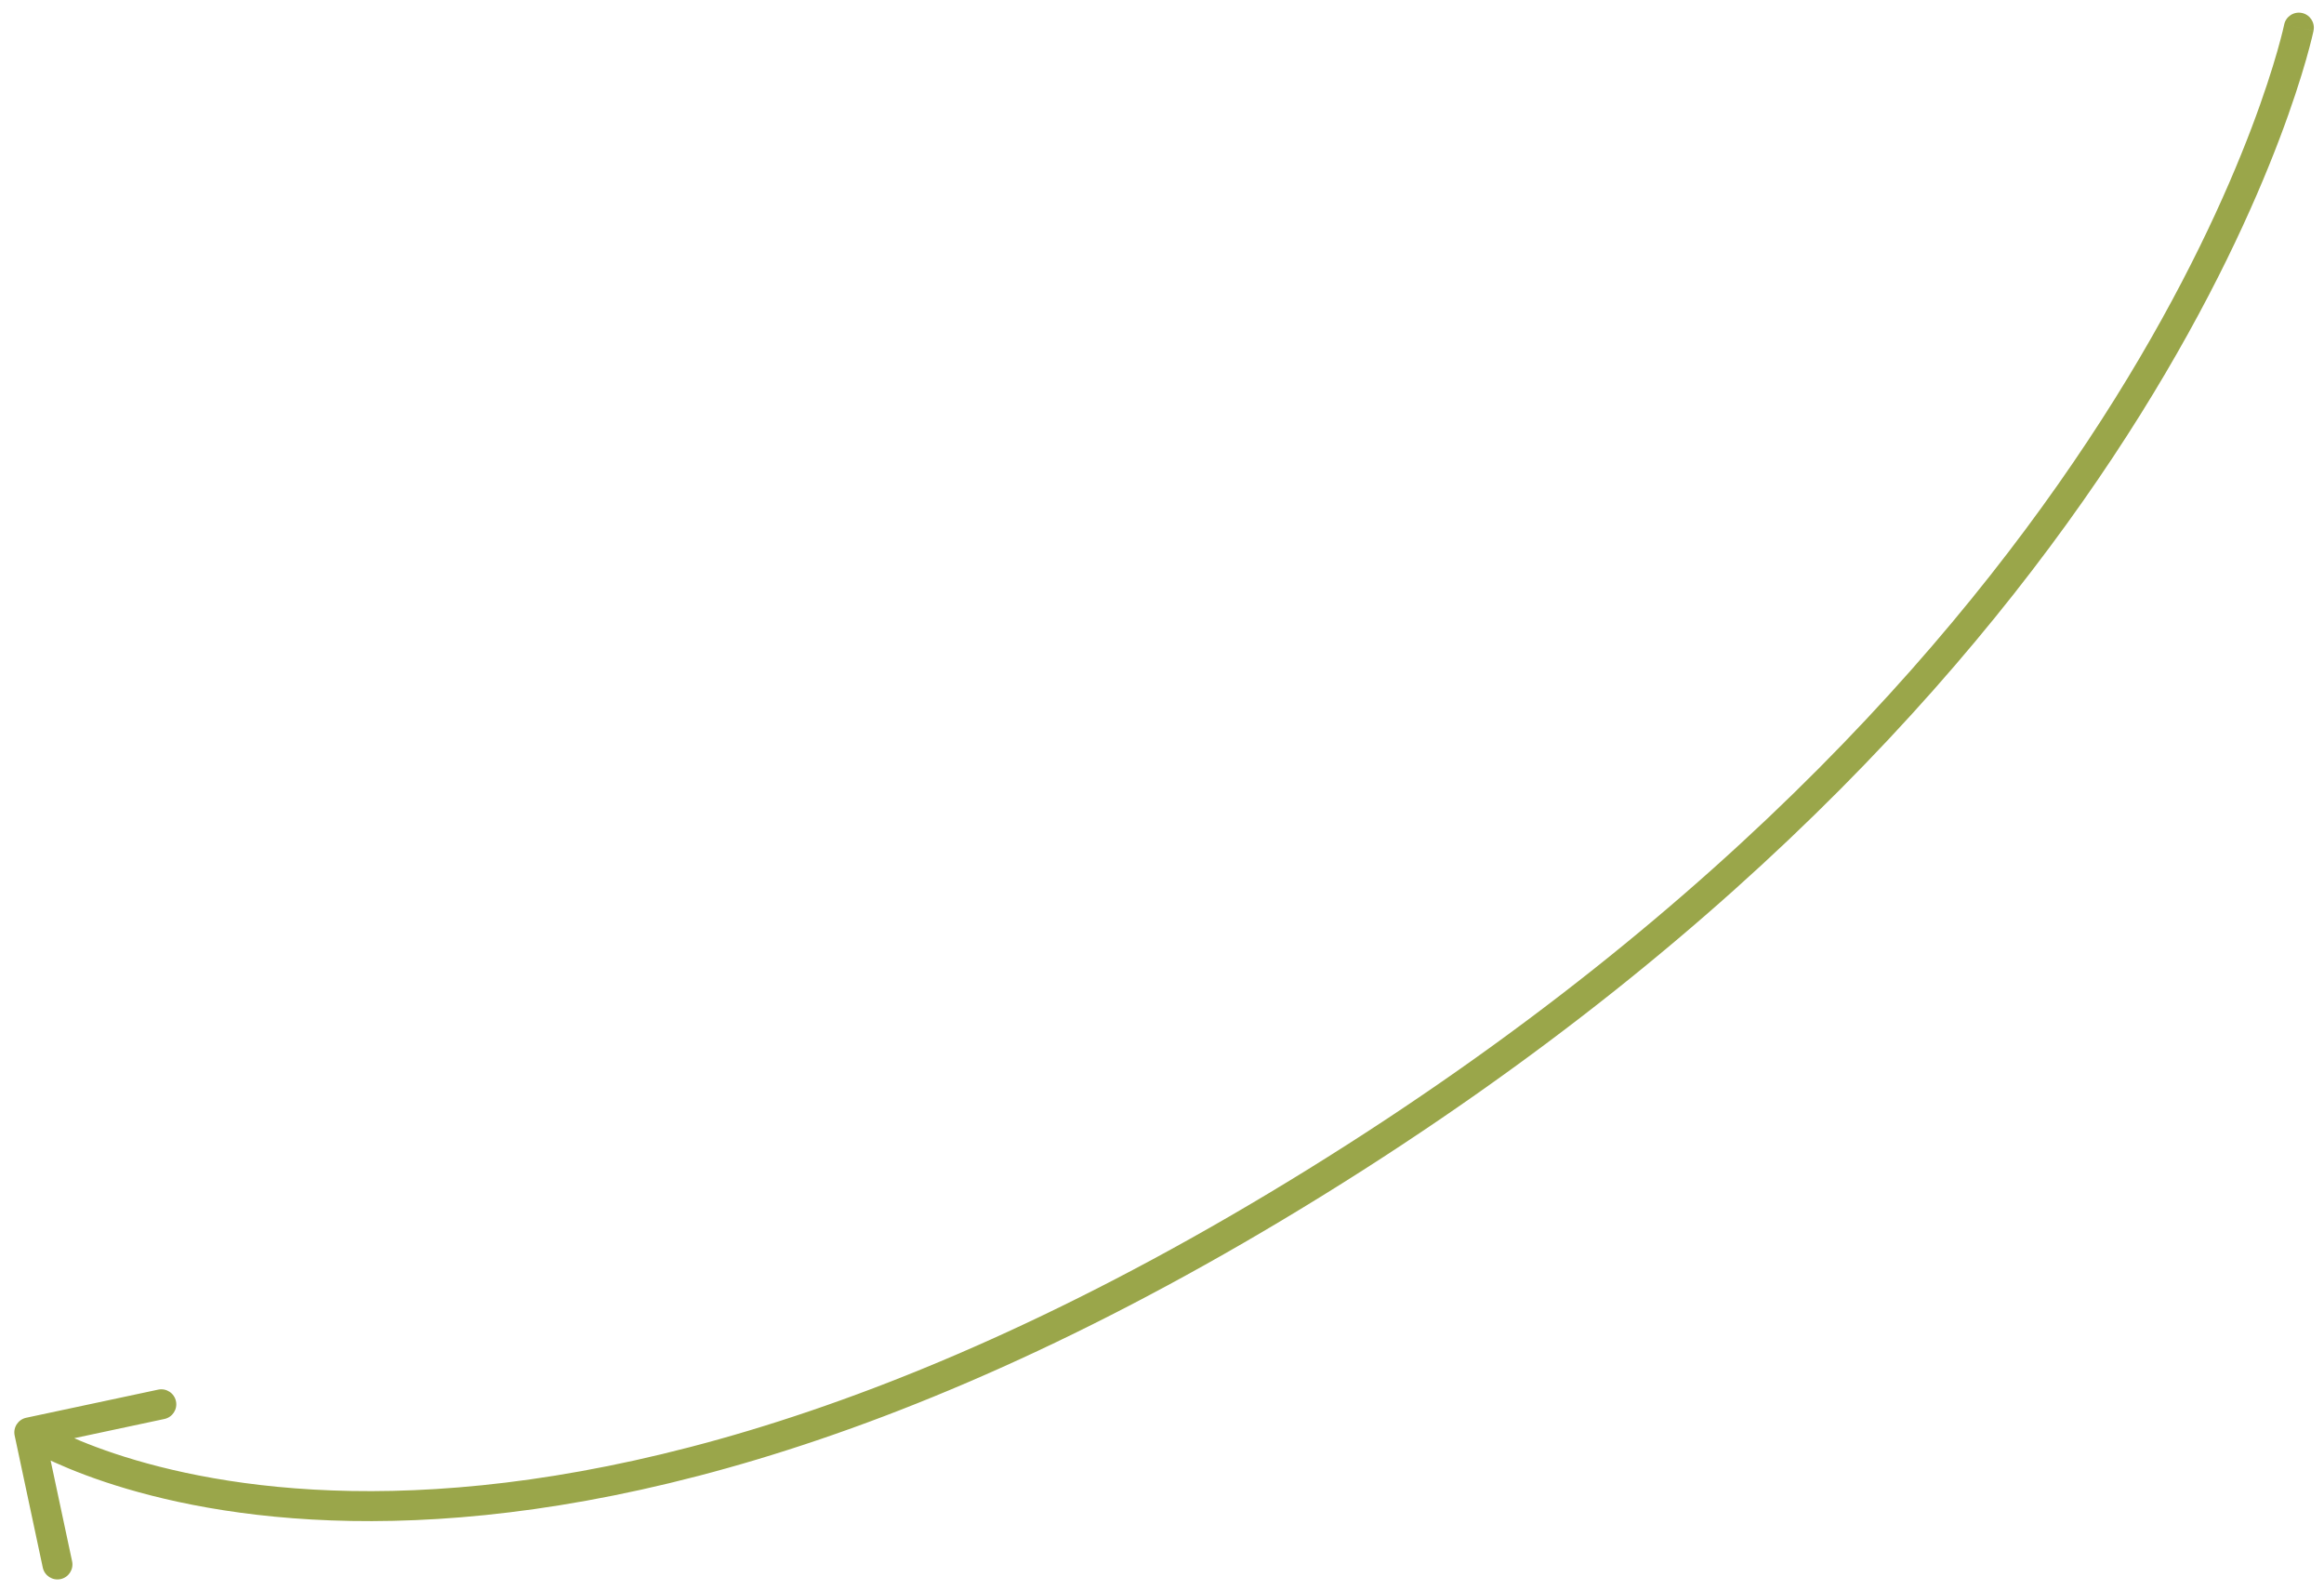 <svg xmlns="http://www.w3.org/2000/svg" fill="none" viewBox="0 0 155 106" height="106" width="155">
<path fill="#9AA64A" d="M152.343 1.642C152.454 1.101 152.983 0.753 153.524 0.864C154.065 0.975 154.413 1.504 154.302 2.045L152.343 1.642ZM0.978 95.722C0.863 95.182 1.207 94.651 1.747 94.535L10.55 92.66C11.09 92.545 11.621 92.889 11.736 93.43C11.851 93.97 11.507 94.501 10.966 94.616L3.142 96.283L4.809 104.108C4.924 104.648 4.58 105.179 4.04 105.294C3.499 105.409 2.968 105.065 2.853 104.524L0.978 95.722ZM153.322 1.844C154.302 2.045 154.302 2.046 154.301 2.047C154.301 2.047 154.301 2.048 154.301 2.049C154.301 2.051 154.3 2.054 154.299 2.057C154.298 2.064 154.296 2.073 154.294 2.084C154.289 2.107 154.281 2.141 154.272 2.184C154.252 2.27 154.223 2.395 154.184 2.558C154.104 2.884 153.981 3.362 153.804 3.98C153.451 5.215 152.884 7.009 152.027 9.268C150.311 13.785 147.429 20.161 142.755 27.641C133.405 42.604 116.895 61.968 88.24 79.7L87.188 77.999C115.57 60.436 131.864 41.296 141.059 26.581C145.657 19.221 148.483 12.964 150.157 8.557C150.994 6.354 151.543 4.614 151.881 3.43C152.05 2.838 152.167 2.385 152.241 2.084C152.277 1.933 152.304 1.819 152.32 1.745C152.329 1.708 152.334 1.681 152.338 1.664C152.34 1.655 152.341 1.649 152.342 1.646C152.342 1.644 152.343 1.643 152.343 1.642C152.343 1.642 152.343 1.642 152.343 1.642C152.343 1.642 152.343 1.642 153.322 1.844ZM88.24 79.7C59.587 97.431 37.962 101.667 23.429 101.417C16.166 101.293 10.693 100.048 7.018 98.822C5.181 98.209 3.795 97.602 2.86 97.143C2.393 96.913 2.038 96.721 1.797 96.583C1.676 96.514 1.584 96.459 1.519 96.42C1.487 96.4 1.462 96.385 1.444 96.373C1.435 96.368 1.428 96.363 1.423 96.36C1.42 96.358 1.418 96.356 1.416 96.355C1.415 96.355 1.414 96.354 1.413 96.354C1.412 96.353 1.411 96.353 1.956 95.513C2.5 94.675 2.499 94.674 2.499 94.674C2.499 94.674 2.498 94.674 2.498 94.674C2.498 94.674 2.499 94.674 2.499 94.674C2.501 94.675 2.504 94.677 2.509 94.68C2.519 94.687 2.536 94.697 2.56 94.712C2.608 94.741 2.684 94.786 2.787 94.845C2.994 94.963 3.313 95.137 3.742 95.348C4.601 95.769 5.904 96.342 7.651 96.925C11.144 98.09 16.416 99.296 23.463 99.418C37.55 99.66 58.804 95.564 87.188 77.999L88.24 79.7Z"></path>
</svg>
